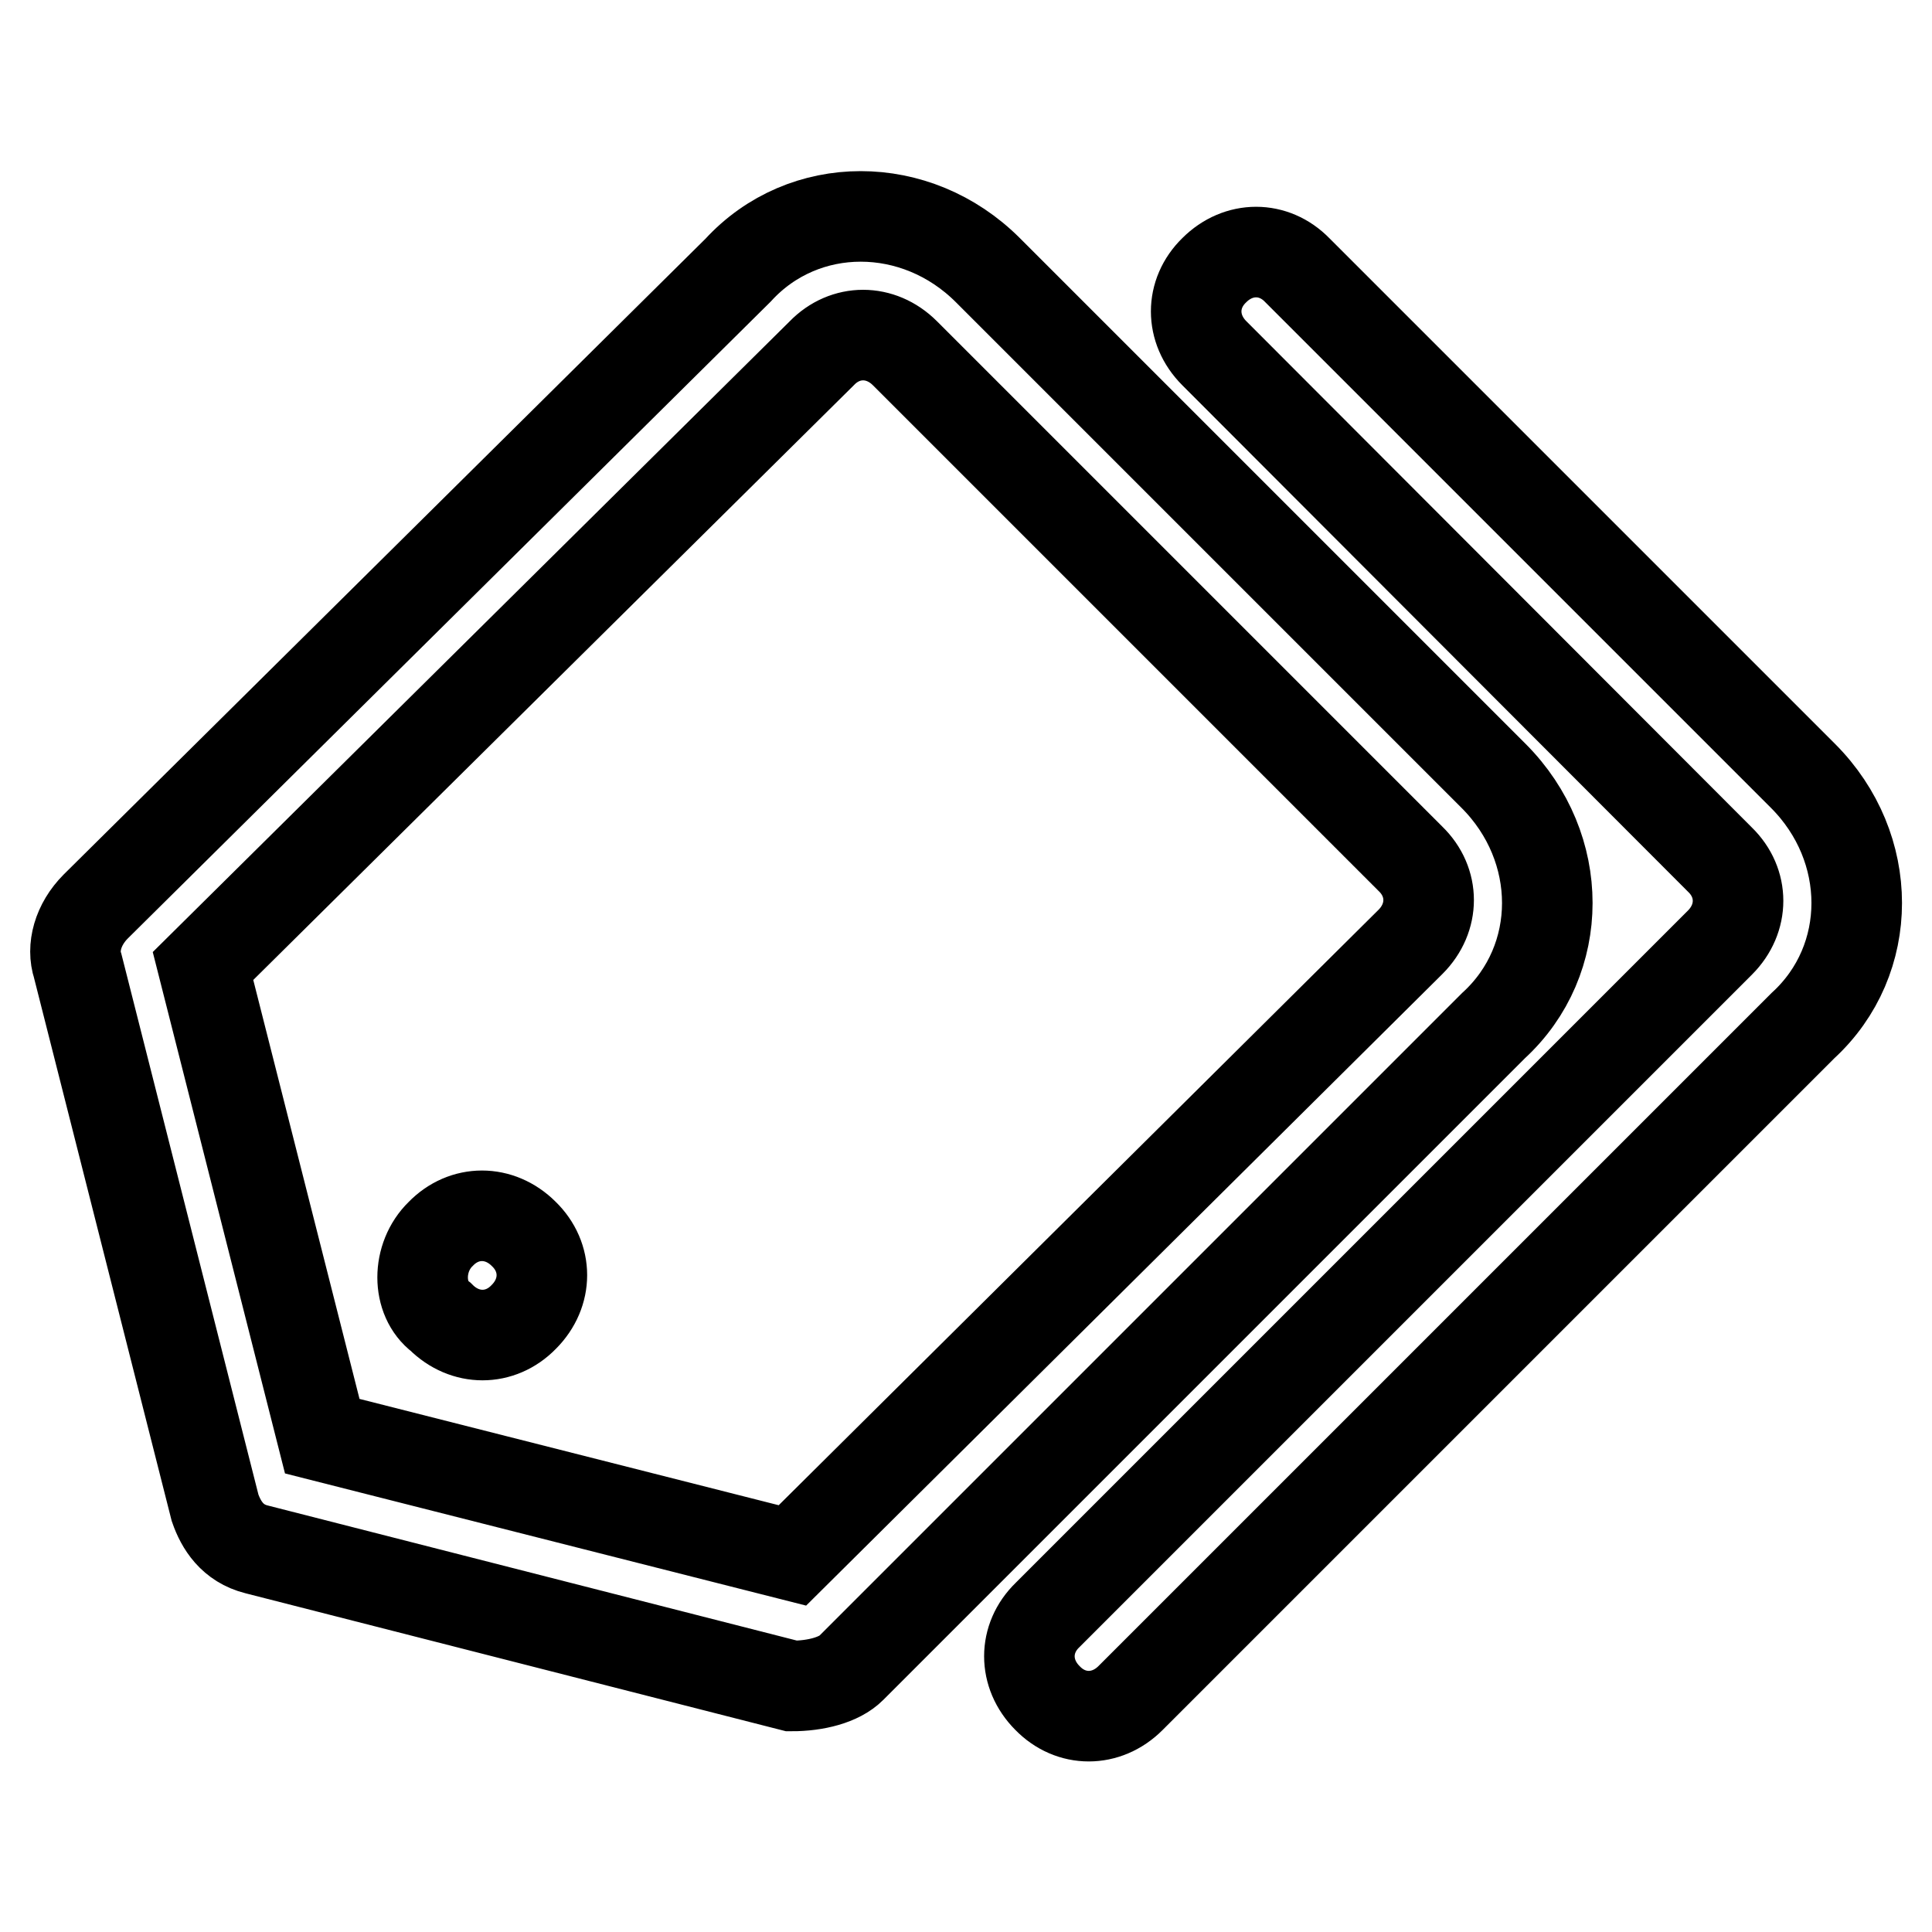 <?xml version="1.0" encoding="utf-8"?>
<!-- Svg Vector Icons : http://www.onlinewebfonts.com/icon -->
<!DOCTYPE svg PUBLIC "-//W3C//DTD SVG 1.1//EN" "http://www.w3.org/Graphics/SVG/1.1/DTD/svg11.dtd">
<svg version="1.1" xmlns="http://www.w3.org/2000/svg" xmlns:xlink="http://www.w3.org/1999/xlink" x="0px" y="0px" viewBox="0 0 256 256" enable-background="new 0 0 256 256" xml:space="preserve">
<g> <path stroke-width="12" fill-opacity="0" stroke="#000000"  d="M186.9,124.8c3.2-3.2,3.2-7.9,0-11l-67-67c-3.2-3.2-7.9-3.2-11,0l-82,81.2l15.8,62.3l62.3,15.8L186.9,124.8 z M130.9,35.8l67,67c9.5,9.5,9.5,24.4,0,33.1L112.8,221c-1.6,1.6-4.7,2.4-7.9,2.4l-70.9-18.1c-3.2-0.8-4.7-3.2-5.5-5.5L10.3,128 c-0.8-2.4,0-5.5,2.4-7.9l85.1-84.3C106.5,26.3,121.4,26.3,130.9,35.8z M160.9,46.8c-3.2-3.2-3.2-7.9,0-11c3.2-3.2,7.9-3.2,11,0 l67,67c9.5,9.5,9.5,24.4,0,33.1L149.8,225c-3.2,3.2-7.9,3.2-11,0c-3.2-3.2-3.2-7.9,0-11l89.1-89.1c3.2-3.2,3.2-7.9,0-11L160.9,46.8 L160.9,46.8z M58.4,174.5c3.2,3.2,7.9,3.2,11,0c3.2-3.2,3.2-7.9,0-11c-3.2-3.2-7.9-3.2-11,0C55.2,166.6,55.2,172.1,58.4,174.5z"/></g>
</svg>
